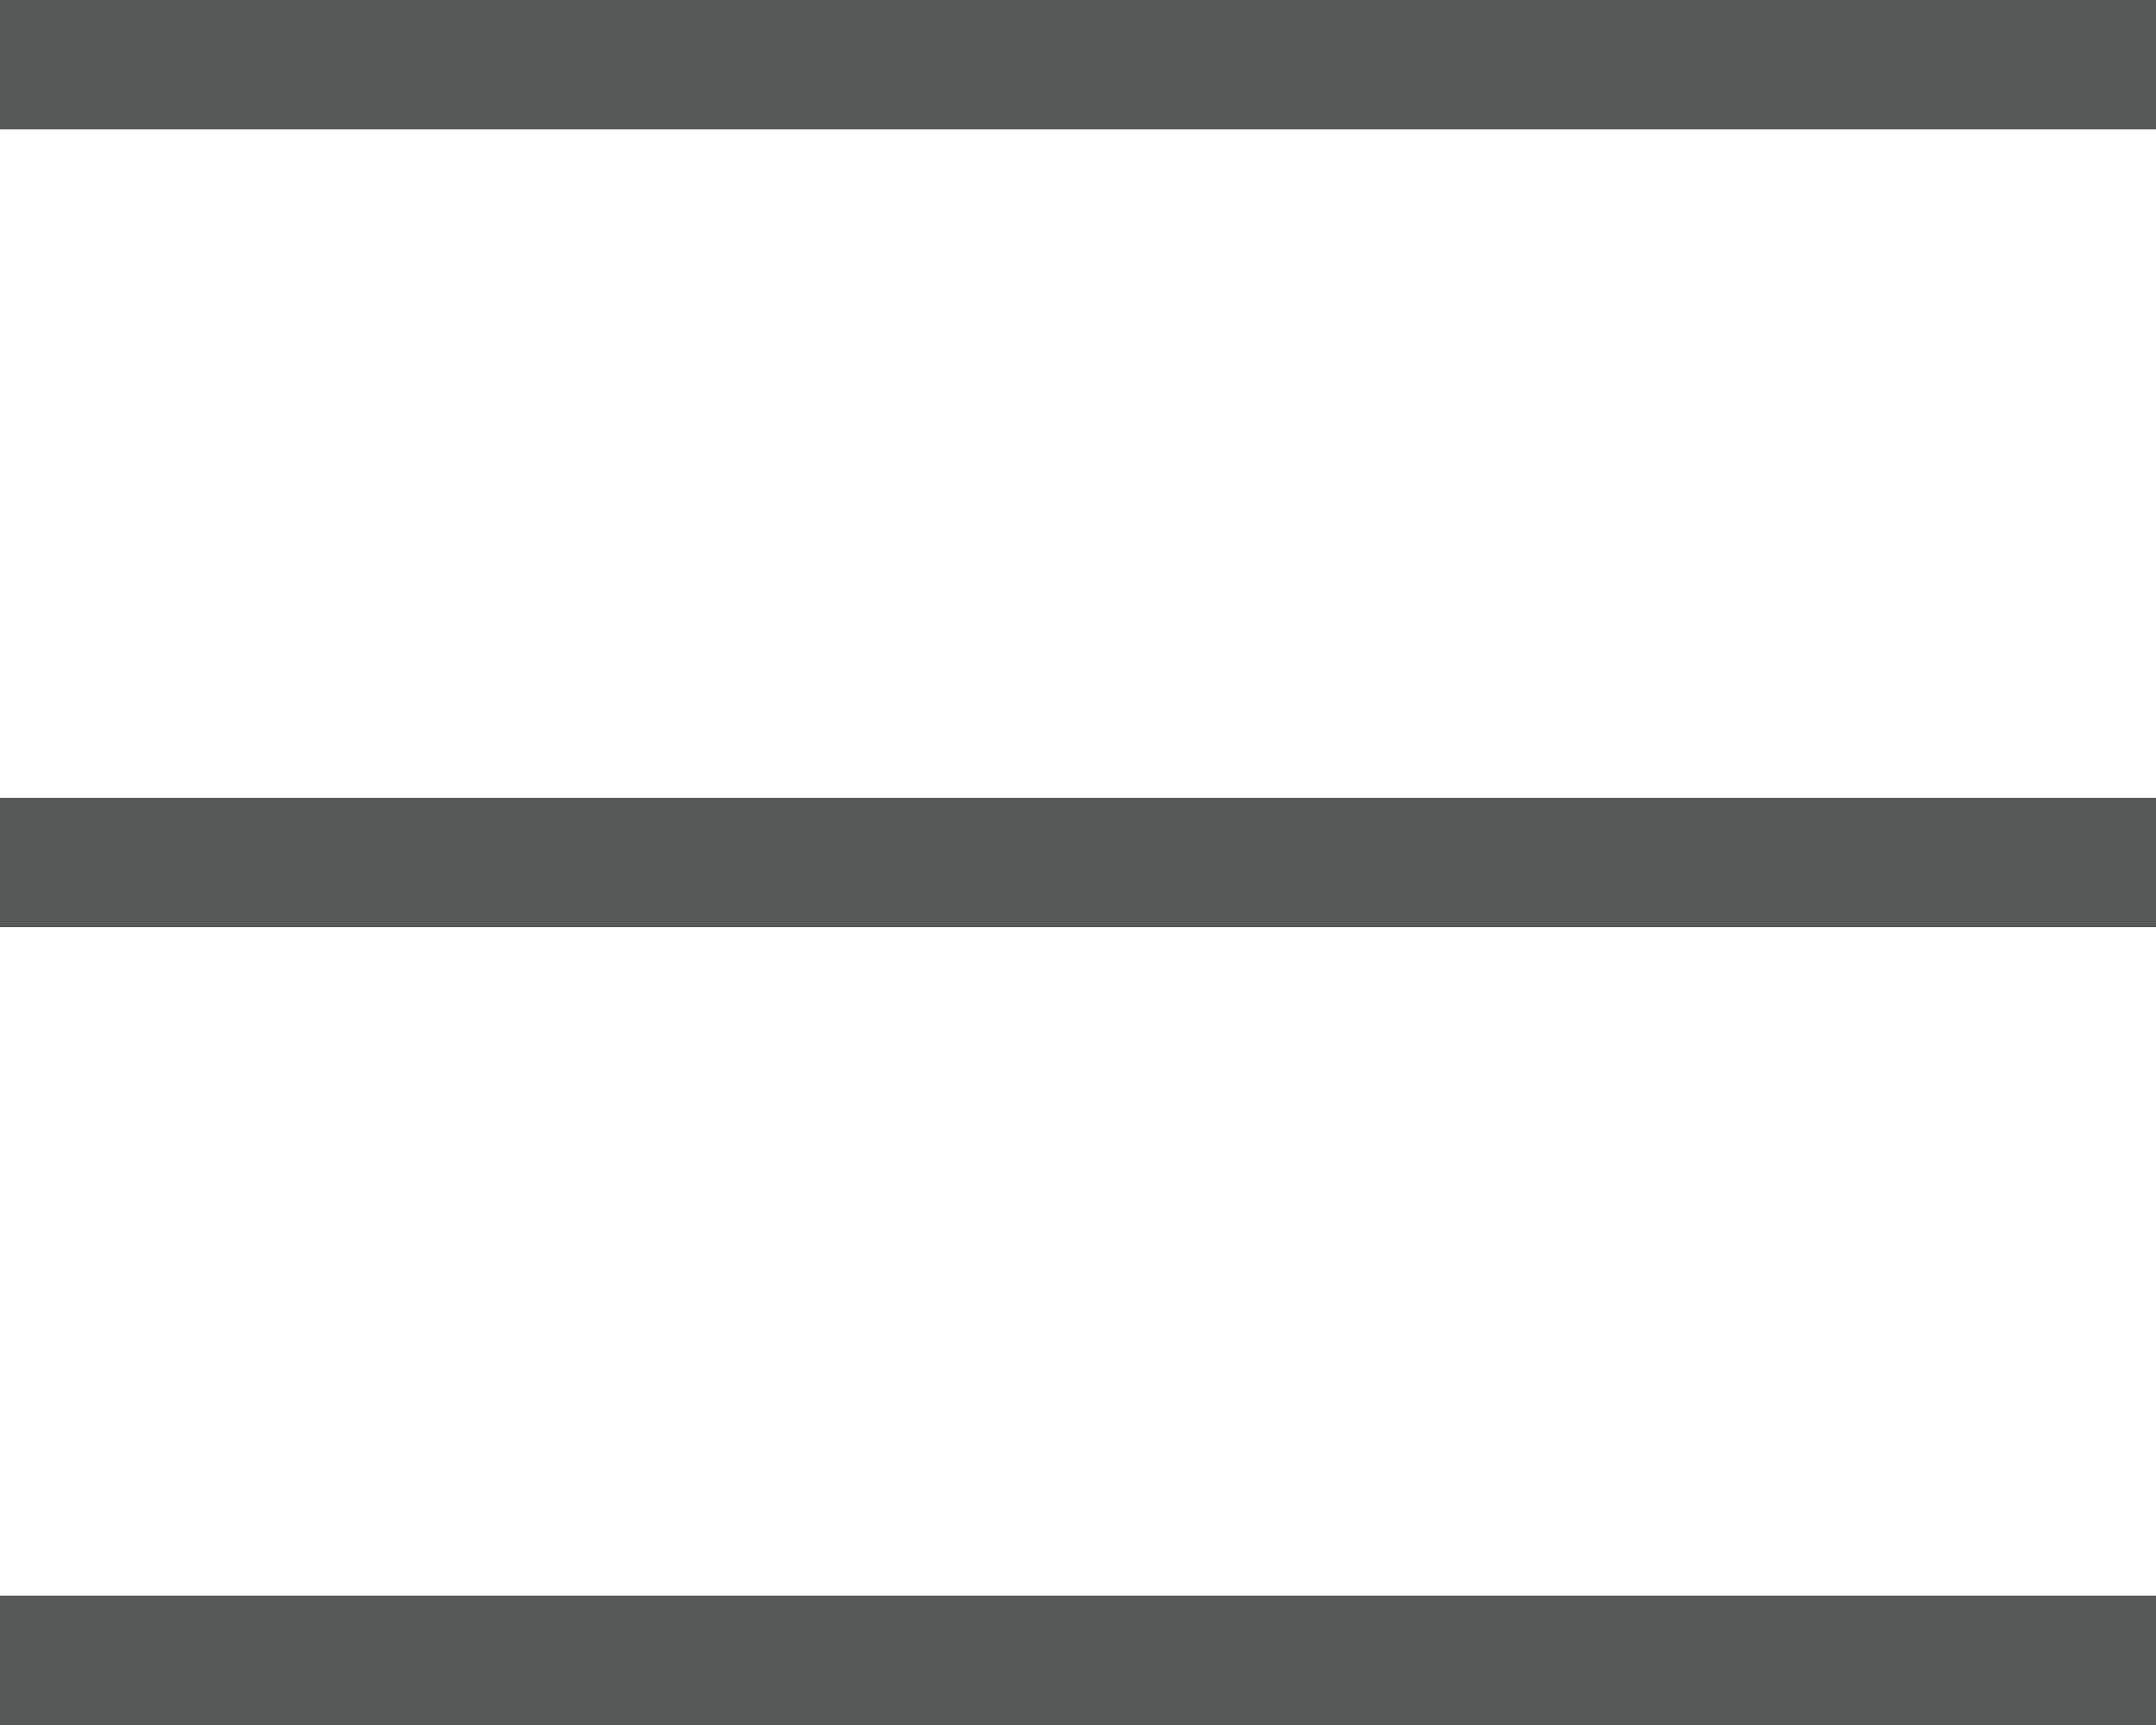 <?xml version="1.0" encoding="UTF-8"?>
<svg id="a" xmlns="http://www.w3.org/2000/svg" viewBox="0 0 50 40">
  <defs>
    <style>
      .b {
        fill: #575858;
        stroke-width: 0px;
      }
    </style>
  </defs>
  <rect class="b" width="50" height="3"/>
  <rect class="b" y="37" width="50" height="3"/>
  <rect class="b" y="18.5" width="50" height="3"/>
</svg>